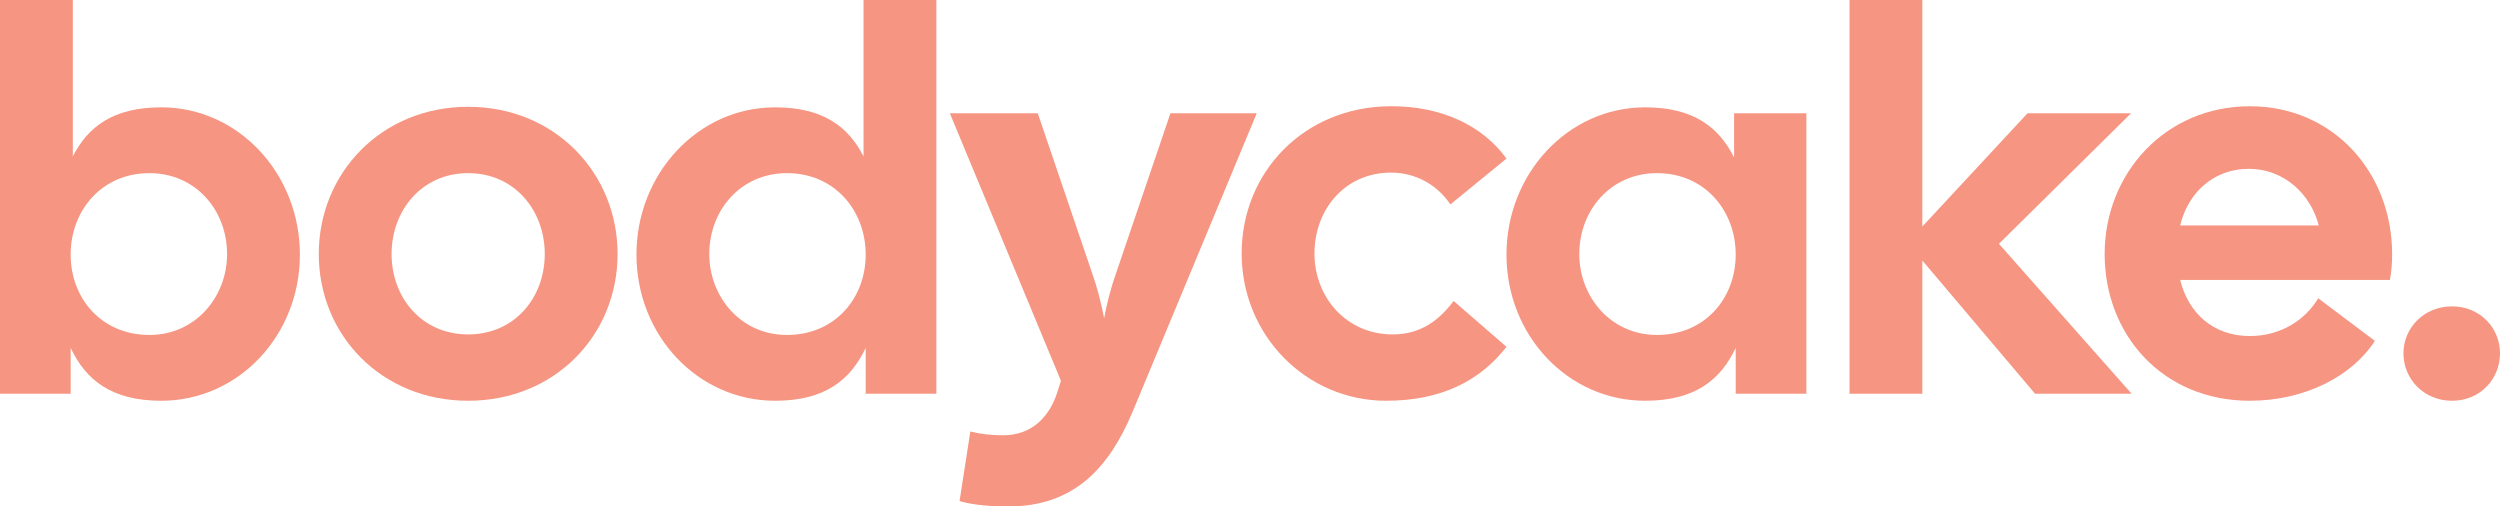 <svg xmlns="http://www.w3.org/2000/svg" id="svg5" version="1.1" viewBox="0 0 4325.987 876.4" height="231.881mm" width="1144.584mm">
  
  <defs id="defs2">
    <linearGradient id="linearGradient6378">
      <stop id="stop6376" offset="0" style="stop-color:#000000;stop-opacity:1;"></stop>
    </linearGradient>
  </defs>
  <g transform="translate(-83.839,-1185.069)" id="layer1">
    <g style="font-size:933.333px;line-height:1.25;font-family:'Cal Sans';-inkscape-font-specification:'Cal Sans, Normal';fill:#f69581;stroke-width:23.999" id="text2211" aria-label="bodycake.">
      <path id="path22134" d="m 362.905,1878.535 c 133.467,0 239.867,-112.933 239.867,-252.933 0,-140 -106.4,-254.8 -239.867,-254.8 -83.067,0 -126.933,33.6 -153.067,84.933 V 1185.069 H 83.839 v 681.333 H 206.105 v -79.333 c 26.133,55.067 70,91.467 156.8,91.467 z M 206.105,1625.602 c 0,-75.6 53.2,-140.933 136.267,-140.933 80.267,0 134.4,64.4 134.4,140 0,73.733 -54.133,140 -134.4,140 -83.067,0 -136.267,-63.467 -136.267,-139.067 z"></path>
      <path id="path22136" d="m 893.97,1878.535 c 150.267,0 258.533,-113.867 258.533,-253.867 0,-140 -108.267,-254.8 -258.533,-254.8 -150.267,0 -258.533,114.8 -258.533,254.8 0,140 108.267,253.867 258.533,253.867 z M 761.437,1624.669 c 0,-75.6 52.267,-140 132.533,-140 80.267,0 132.533,64.4 132.533,140 0,75.6 -52.267,139.067 -132.533,139.067 -80.267,0 -132.533,-63.467 -132.533,-139.067 z"></path>
      <path id="path22138" d="m 1425.035,1878.535 c 86.8,0 130.667,-36.4 156.8,-91.467 v 79.333 h 122.267 v -681.333 h -126 v 270.666 c -26.133,-51.333 -70,-84.933 -153.067,-84.933 -133.467,0 -239.867,114.8 -239.867,254.8 0,140 106.4,252.933 239.867,252.933 z m -113.867,-253.867 c 0,-75.6 54.133,-140 134.4,-140 83.067,0 136.267,65.333 136.267,140.933 0,75.6 -53.2,139.067 -136.267,139.067 -80.267,0 -134.4,-66.267 -134.4,-140 z"></path>
      <path id="path22140" d="m 1828.234,2061.468 c 113.867,0 174.533,-66.267 215.6,-164.267 l 214.667,-516.133 h -149.333 l -94.267,277.2 c -8.4,23.333 -15.867,52.267 -20.533,77.467 -4.667,-25.2 -12.133,-54.133 -20.533,-77.467 l -94.267,-277.2 h -152.133 l 192.267,462.933 -6.533,20.533 c -14,42.933 -44.8,73.733 -93.333,73.733 -20.533,0 -38.267,-1.867 -56.933,-6.533 l -18.667,120.4 c 25.2,7.467 58.8,9.333 84,9.333 z"></path>
      <path id="path22142" d="m 2482.499,1878.535 c 95.2,0 162.4,-34.533 208.133,-93.333 l -91.467,-79.333 c -25.2,33.6 -56.933,57.867 -105.467,57.867 -80.267,0 -135.333,-64.4 -135.333,-140 0,-75.6 52.267,-140 132.533,-140 42.933,0 80.267,21.467 102.667,55.067 l 97.067,-79.333 c -41.067,-56.933 -112.933,-91.467 -201.6,-90.533 -148.4,0.933 -256.667,113.867 -256.667,254.8 0,140.933 111.067,254.8 250.133,254.8 z"></path>
      <path id="path22144" d="m 2930.497,1878.535 c 86.8,0 130.667,-36.4 156.8,-91.467 v 79.333 h 122.267 v -485.333 h -125.067 v 76.533 c -26.133,-52.267 -70,-86.8 -154,-86.8 -133.467,0 -239.867,114.8 -239.867,254.8 0,140 106.4,252.933 239.867,252.933 z m -113.867,-253.867 c 0,-75.6 54.133,-140 134.4,-140 83.067,0 136.267,65.333 136.267,140.933 0,75.6 -53.2,139.067 -136.267,139.067 -80.267,0 -134.4,-66.267 -134.4,-140 z"></path>
      <path id="path22146" d="m 3605.296,1866.402 h 167.067 l -229.6,-259.467 228.667,-225.867 h -179.2 l -182,196 v -392 h -126 v 681.333 h 126 v -230.533 z"></path>
      <path id="path22148" d="m 3976.761,1878.535 c 96.133,0 177.333,-42.933 216.533,-103.6 l -98,-73.733 c -22.4,37.333 -64.4,65.333 -118.533,65.333 -63.467,0 -106.4,-40.133 -120.4,-97.067 h 363.067 c 2.8,-15.867 3.733,-30.8 3.733,-44.8 0,-140 -100.8,-255.733 -246.4,-255.733 -145.6,0 -251.067,115.733 -251.067,255.733 0,140 100.8,253.867 251.067,253.867 z m -120.4,-303.333 c 14,-57.867 58.8,-98 118.533,-98 61.6,0 107.333,43.867 121.333,98 z"></path>
      <path id="path22150" d="m 4326.759,1878.535 c 48.533,0 83.067,-37.333 83.067,-82.133 0,-43.867 -34.533,-81.2 -83.067,-81.2 -48.533,0 -84,37.333 -84,81.2 0,44.8 35.467,82.133 84,82.133 z"></path>
    </g>
  </g>
</svg>
